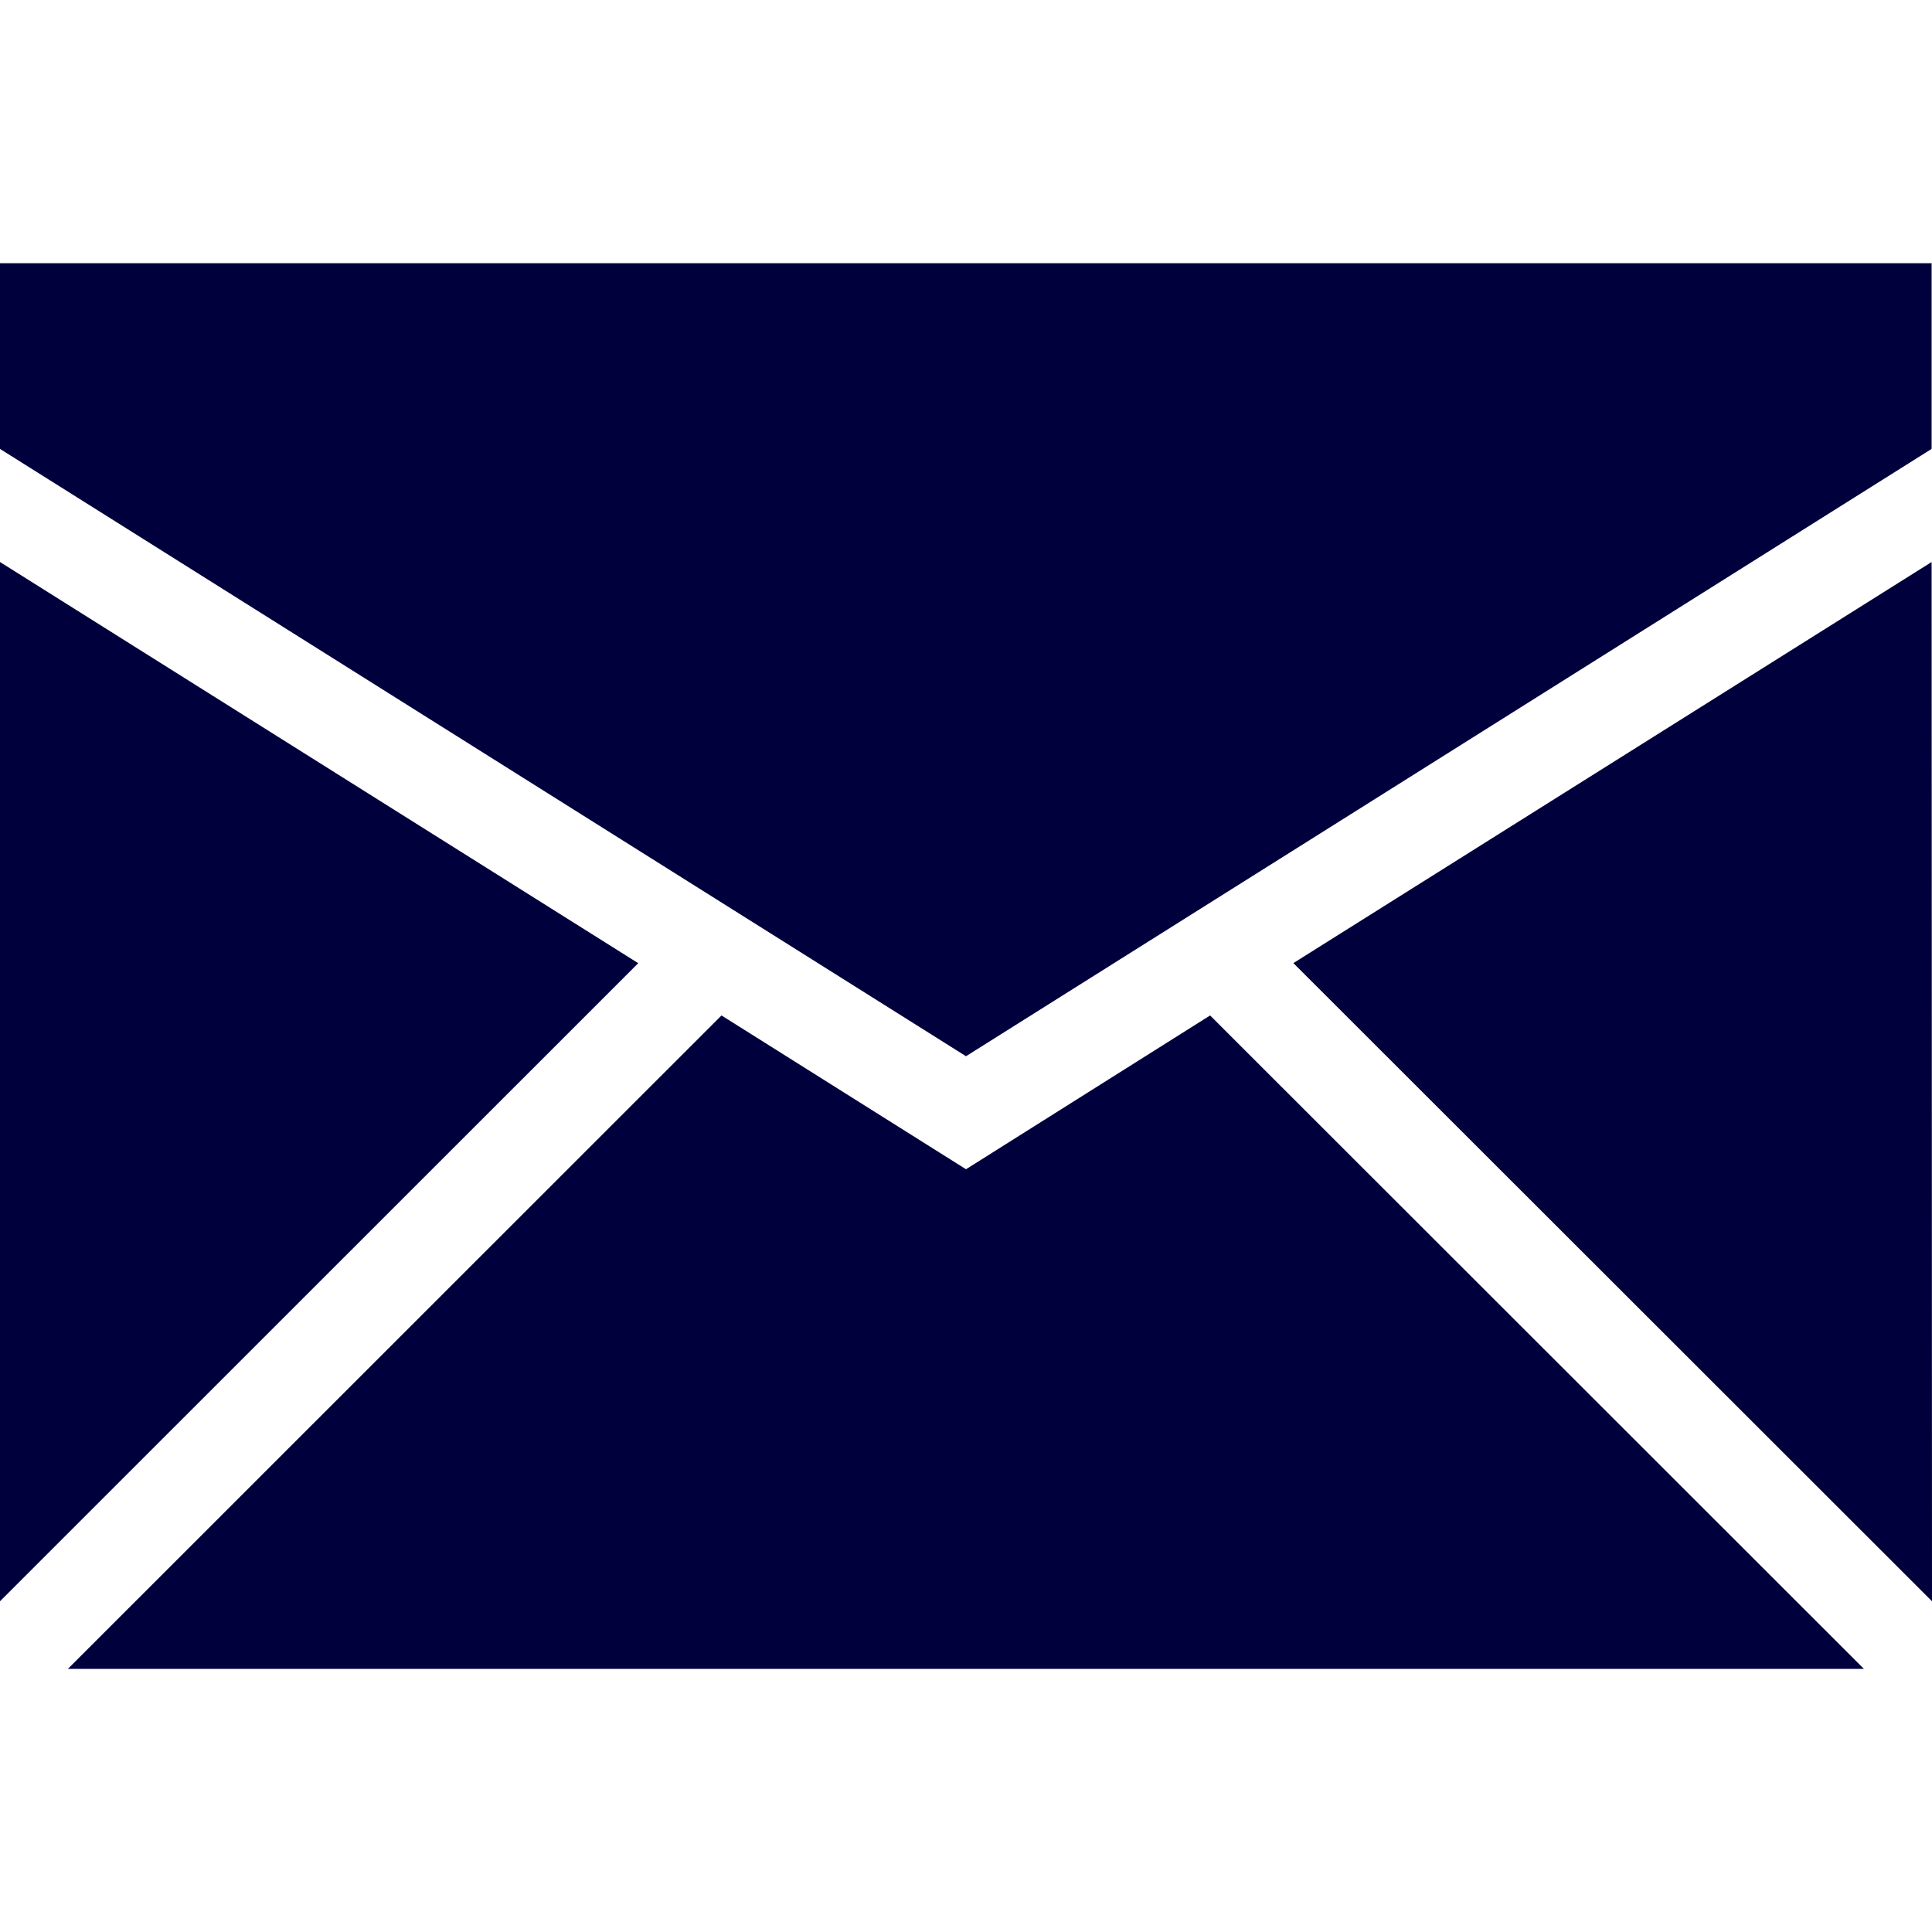 <svg xmlns="http://www.w3.org/2000/svg" width="20" height="20" viewBox="0 0 20 20"><path fill="#00003C" d="M6.607 9.971L0 16.576V5.818l6.607 4.153zM20 16.576l-.004-10.758-6.607 4.152L20 16.576zm-10-4.472l-2.531-1.592-6.766 6.764h18.592l-6.768-6.764L10 12.104zM0 2.725v1.922l10 6.287 9.996-6.287V2.725H0z"/></svg>